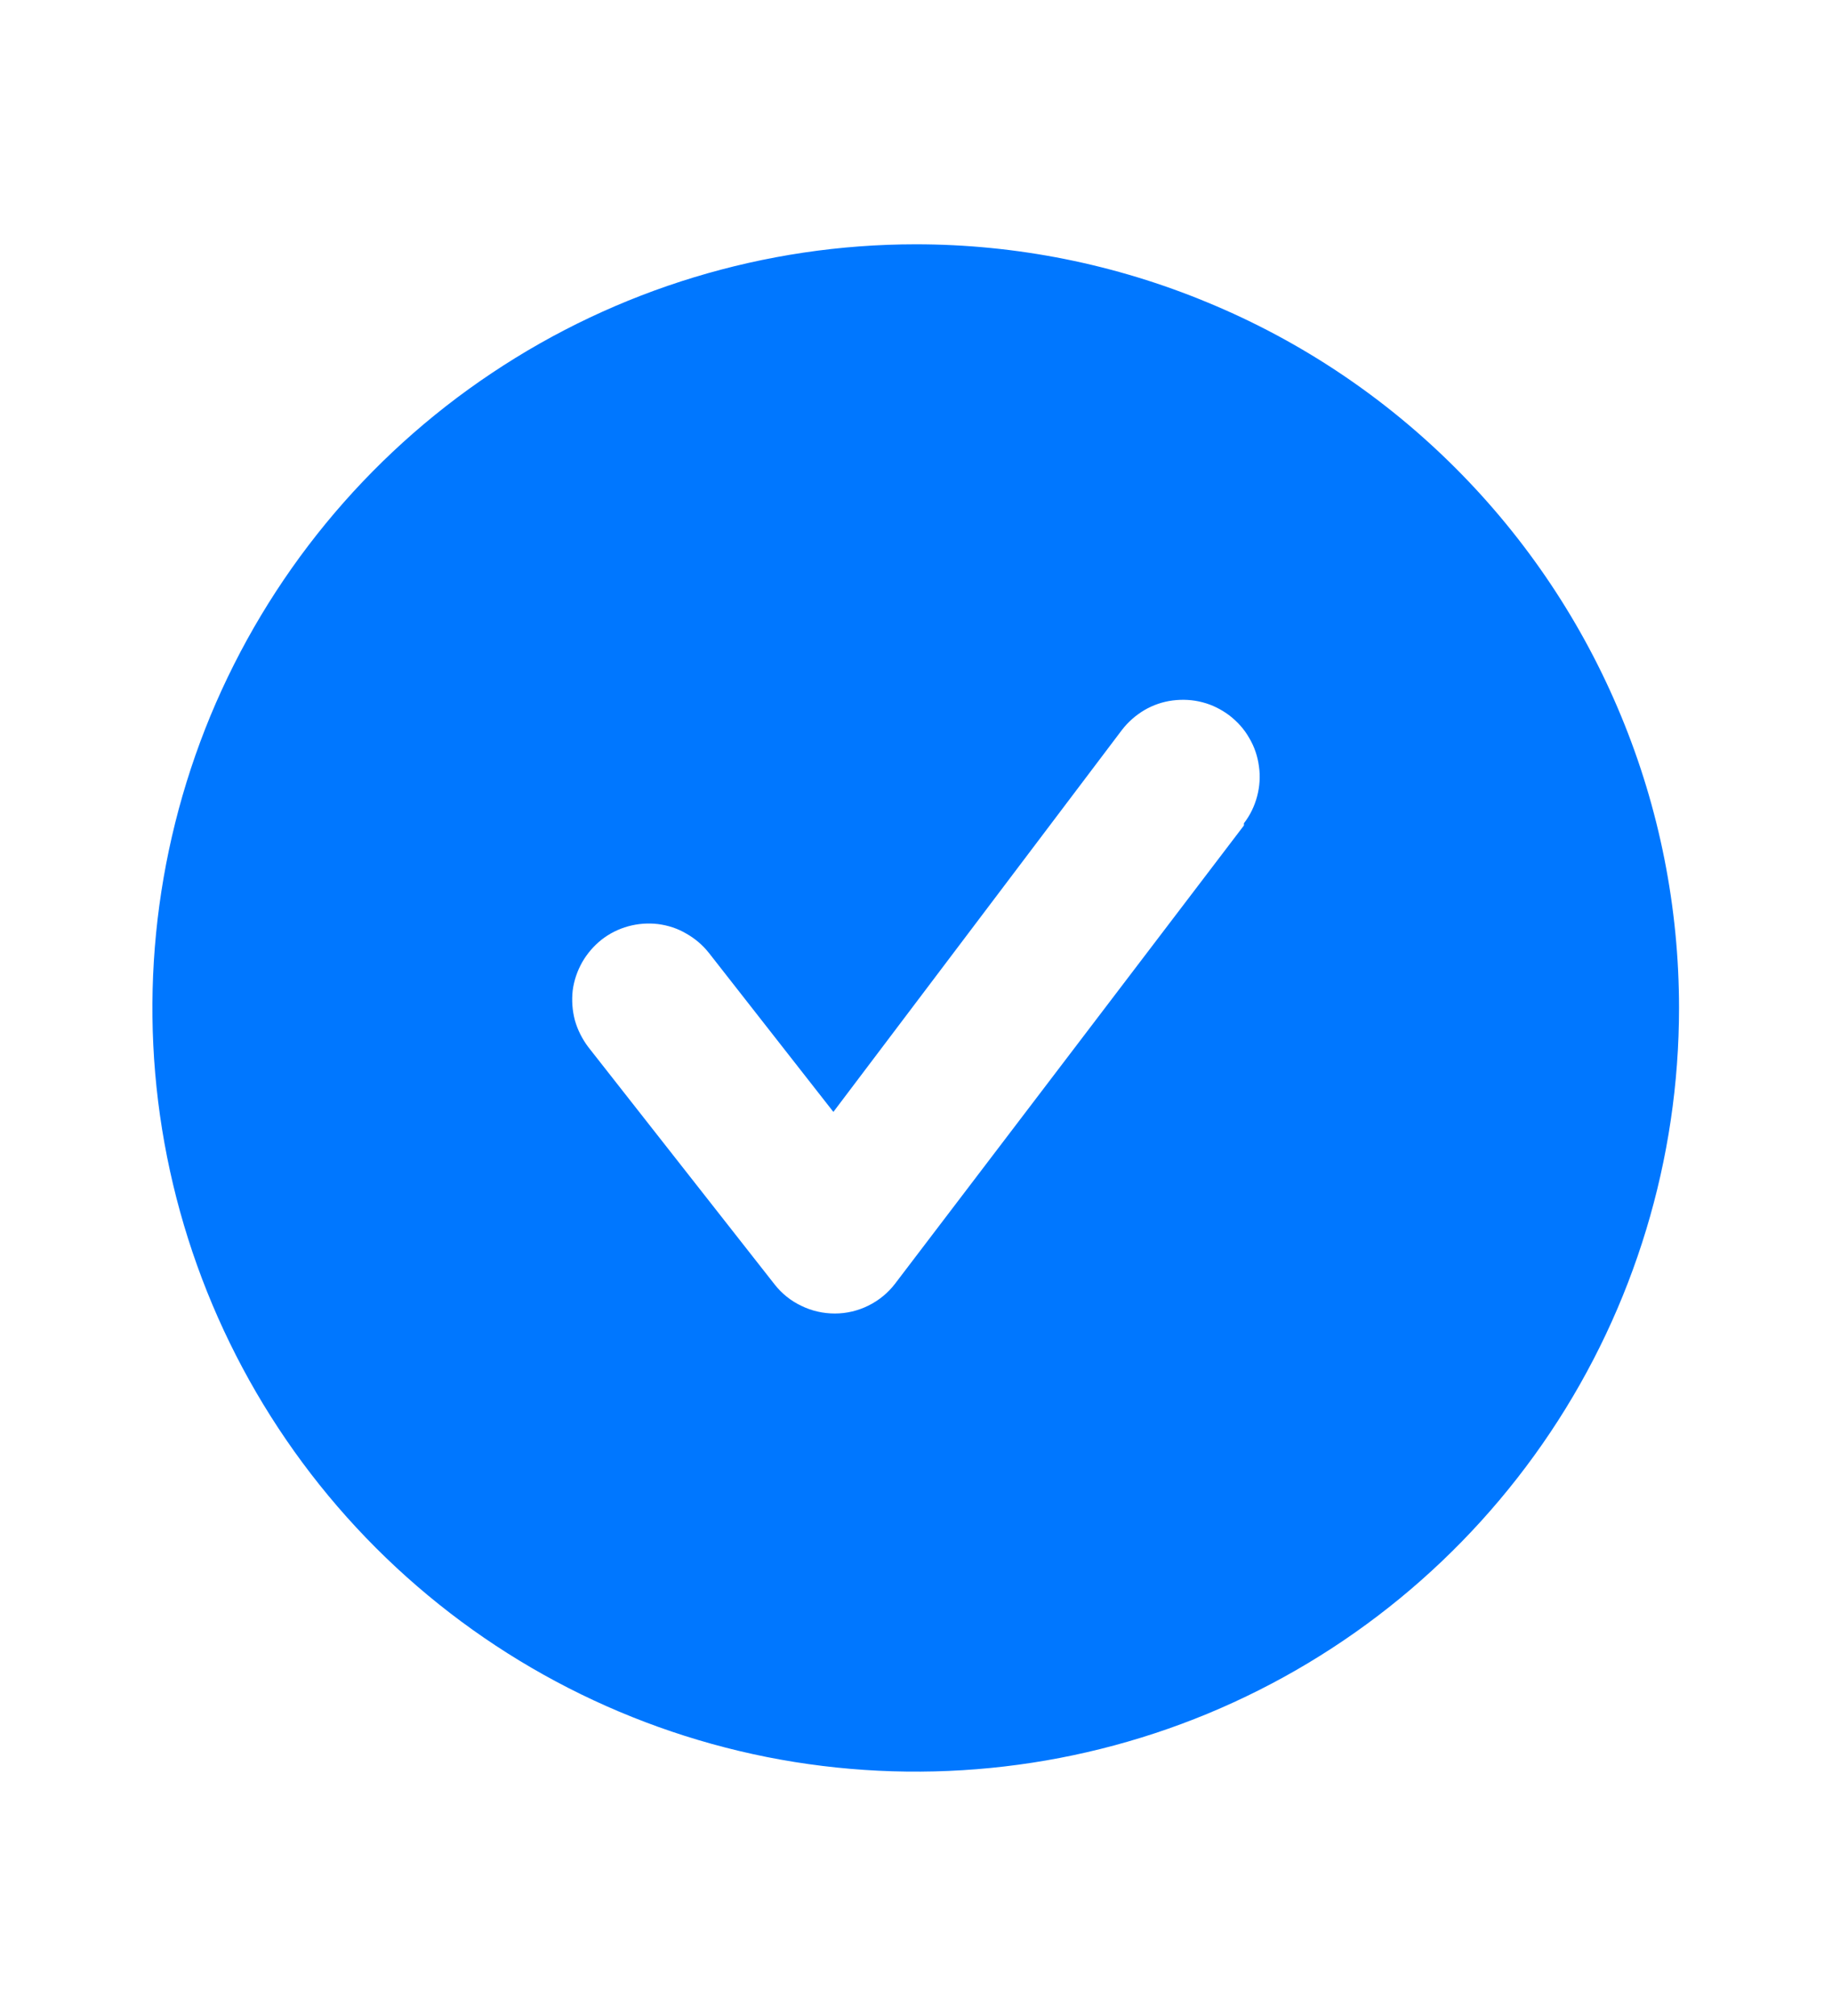 <svg width="10" height="11" viewBox="0 0 10 11" fill="none" xmlns="http://www.w3.org/2000/svg">
<g clip-path="url(#clip0_19018_5045)">
<path d="M4.999 1.333C4.175 1.333 3.369 1.578 2.684 2.036C1.999 2.493 1.465 3.144 1.149 3.905C0.834 4.667 0.751 5.505 0.912 6.313C1.073 7.121 1.47 7.864 2.052 8.446C2.635 9.029 3.378 9.426 4.186 9.587C4.994 9.747 5.832 9.665 6.593 9.35C7.355 9.034 8.005 8.5 8.463 7.815C8.921 7.13 9.165 6.324 9.165 5.5C9.165 4.953 9.058 4.411 8.848 3.905C8.639 3.4 8.332 2.941 7.945 2.554C7.558 2.167 7.099 1.86 6.593 1.651C6.088 1.441 5.546 1.333 4.999 1.333ZM6.79 4.504L4.886 7.004C4.847 7.055 4.798 7.095 4.74 7.124C4.683 7.152 4.621 7.167 4.557 7.167C4.494 7.167 4.431 7.153 4.374 7.125C4.317 7.098 4.267 7.058 4.228 7.008L3.211 5.713C3.178 5.669 3.153 5.62 3.138 5.567C3.124 5.514 3.12 5.459 3.126 5.405C3.133 5.35 3.151 5.298 3.178 5.25C3.205 5.203 3.241 5.161 3.284 5.127C3.371 5.059 3.482 5.029 3.592 5.042C3.646 5.049 3.699 5.066 3.746 5.094C3.794 5.121 3.836 5.157 3.87 5.2L4.549 6.067L6.124 3.983C6.157 3.94 6.199 3.903 6.246 3.875C6.294 3.847 6.346 3.829 6.401 3.822C6.456 3.815 6.511 3.818 6.564 3.832C6.618 3.846 6.667 3.871 6.711 3.904C6.755 3.938 6.792 3.979 6.819 4.027C6.847 4.074 6.865 4.127 6.872 4.182C6.88 4.236 6.876 4.292 6.862 4.345C6.848 4.398 6.824 4.448 6.79 4.492V4.504Z" fill="#0077FF"/>
</g>
<defs>
<clipPath id="clip0_19018_5045">
<rect width="10" height="10" fill="white" transform="translate(0 0.5)"/>
</clipPath>
</defs>
</svg>
